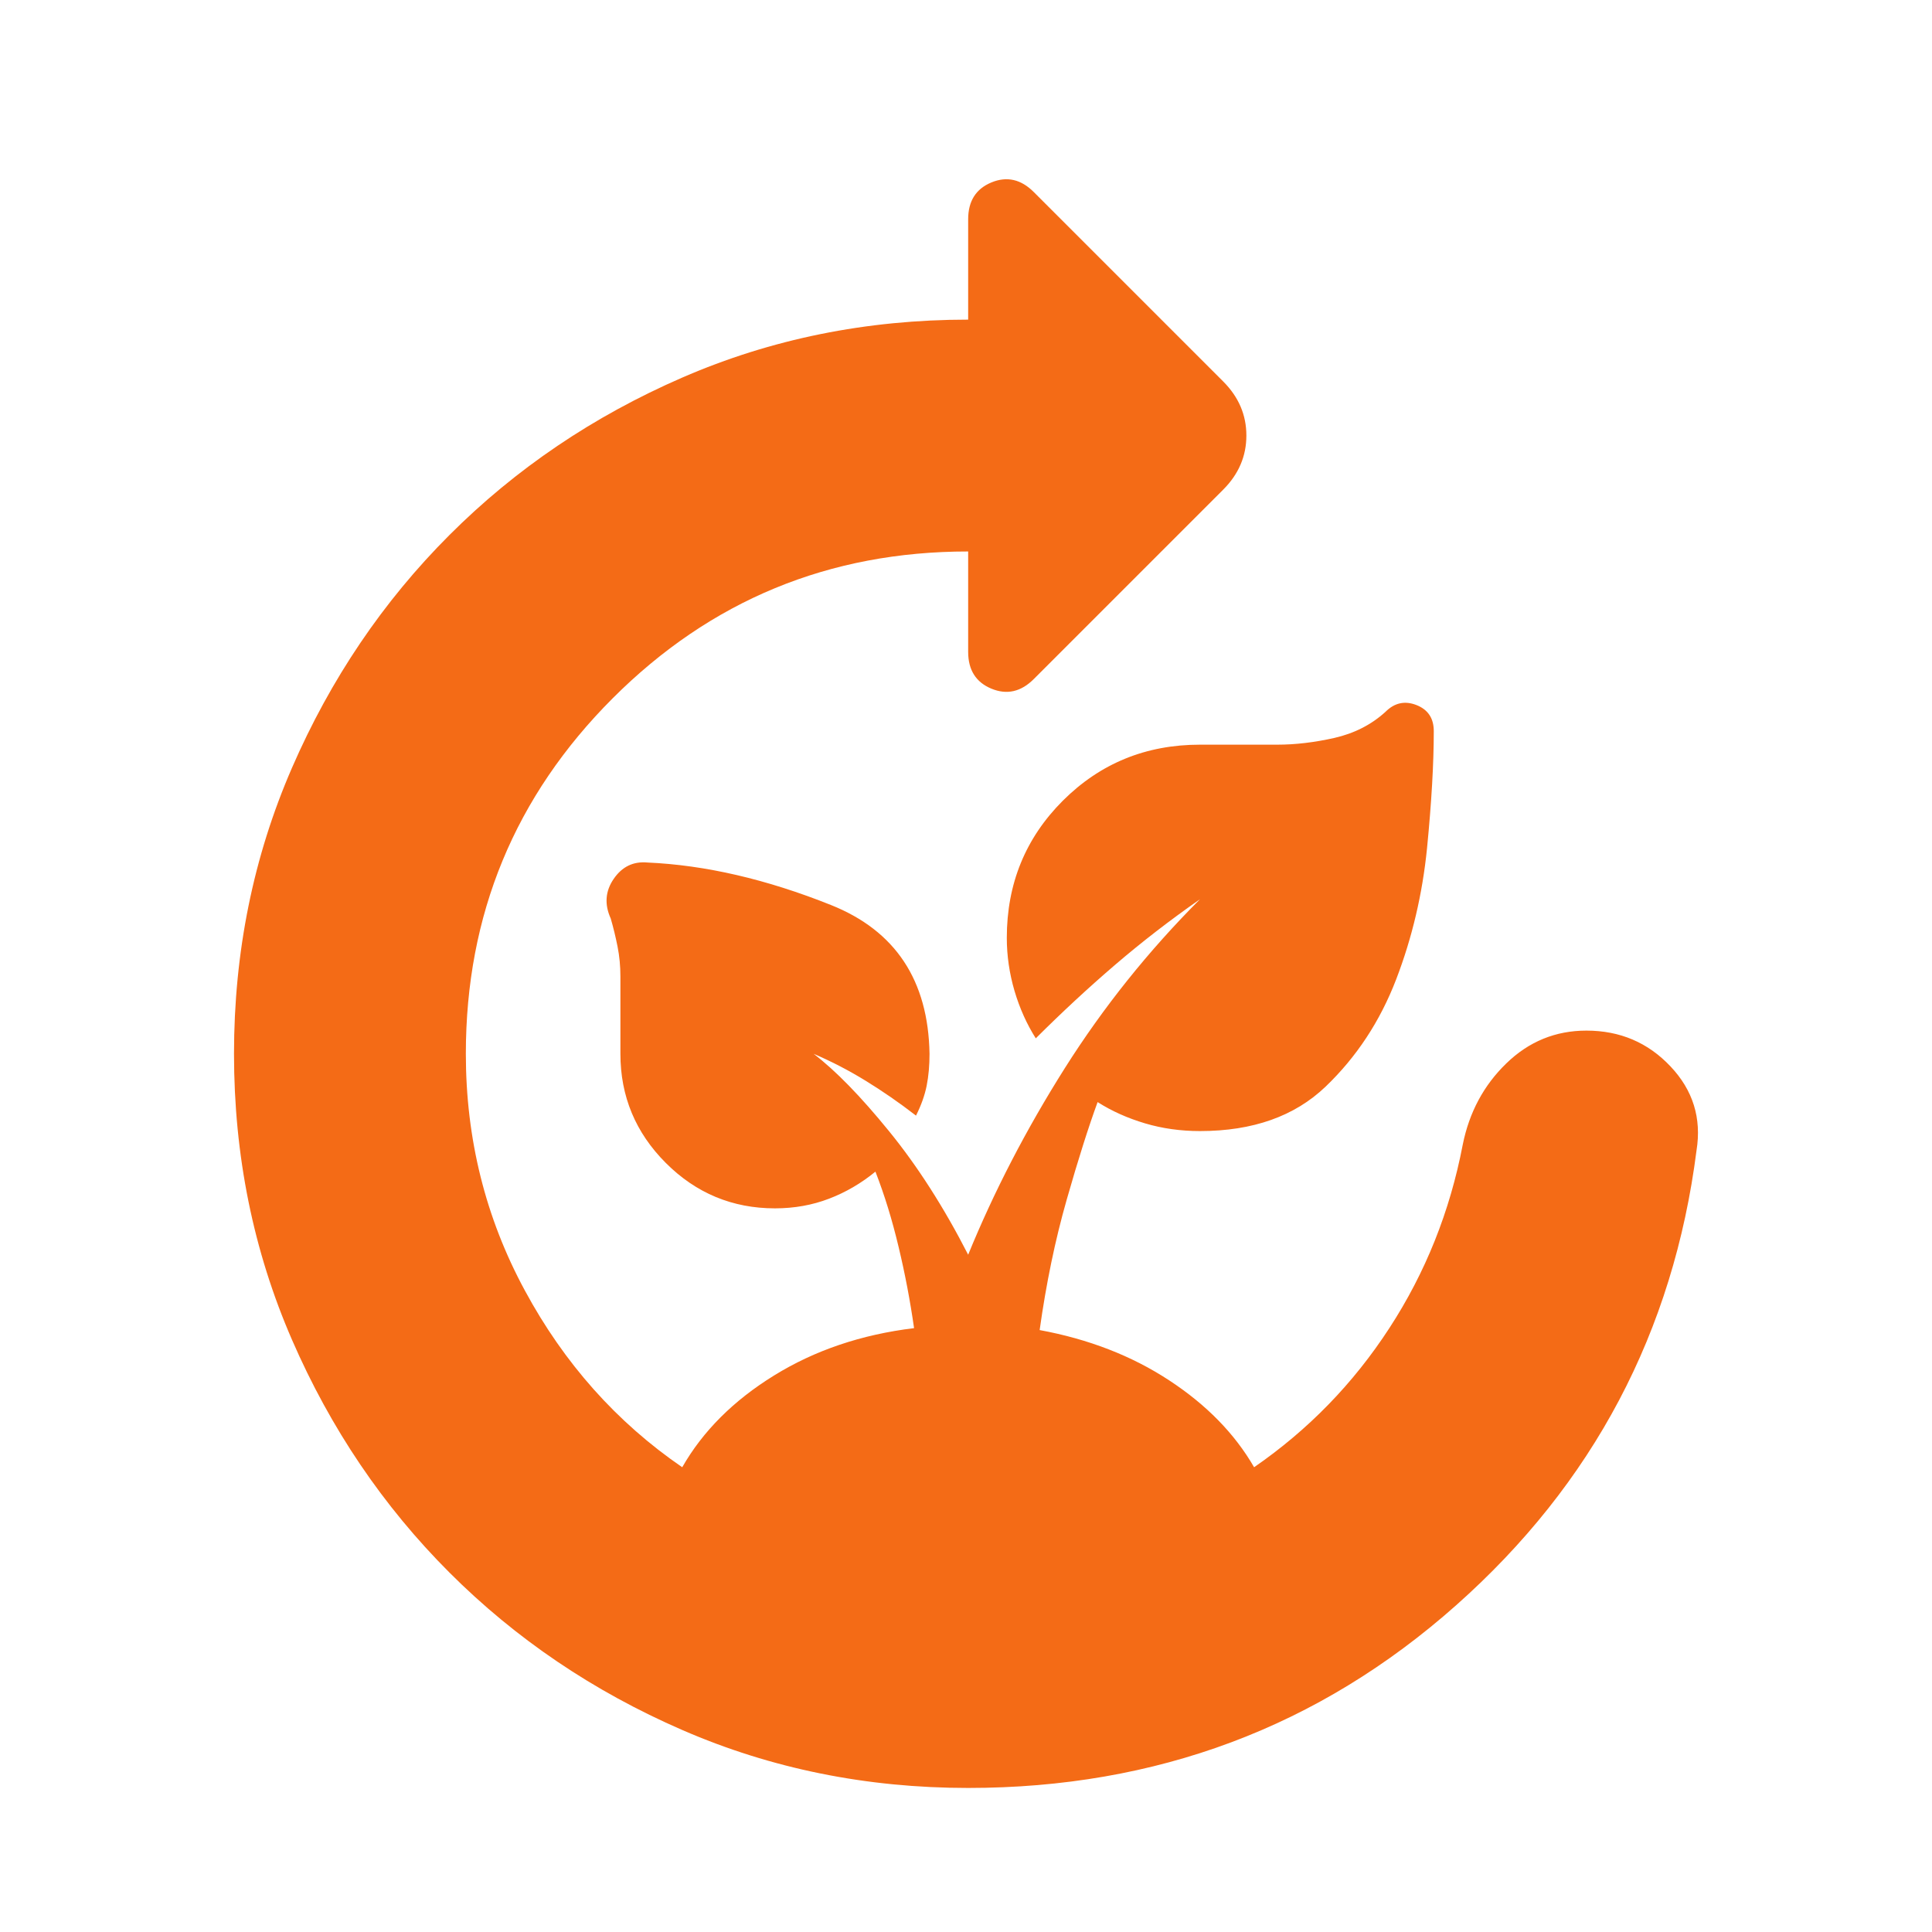 <svg width="25" height="25" viewBox="0 0 25 25" fill="none" xmlns="http://www.w3.org/2000/svg">
<path d="M12.528 23.136C11.212 23.136 9.978 22.886 8.828 22.386C7.678 21.886 6.674 21.207 5.816 20.349C4.957 19.49 4.278 18.486 3.778 17.336C3.278 16.186 3.028 14.953 3.028 13.636C3.028 12.319 3.278 11.086 3.778 9.936C4.278 8.786 4.957 7.782 5.816 6.923C6.674 6.065 7.678 5.386 8.828 4.886C9.978 4.386 11.212 4.136 12.528 4.136V2.836C12.528 2.603 12.628 2.444 12.828 2.361C13.028 2.278 13.212 2.319 13.378 2.486L15.828 4.936C16.028 5.136 16.128 5.369 16.128 5.636C16.128 5.903 16.028 6.136 15.828 6.336L13.378 8.786C13.212 8.953 13.028 8.994 12.828 8.911C12.628 8.828 12.528 8.669 12.528 8.436V7.136C10.728 7.136 9.195 7.769 7.928 9.036C6.662 10.303 6.028 11.836 6.028 13.636C6.028 14.736 6.282 15.757 6.791 16.698C7.299 17.64 7.978 18.403 8.828 18.986C9.095 18.519 9.491 18.123 10.016 17.799C10.541 17.474 11.145 17.269 11.828 17.186C11.778 16.836 11.712 16.486 11.628 16.136C11.545 15.786 11.445 15.461 11.328 15.161C11.145 15.311 10.945 15.428 10.728 15.511C10.512 15.594 10.278 15.636 10.028 15.636C9.478 15.636 9.007 15.44 8.616 15.049C8.224 14.657 8.028 14.186 8.028 13.636V12.636C8.028 12.503 8.016 12.373 7.991 12.248C7.966 12.123 7.937 12.003 7.903 11.886C7.82 11.703 7.832 11.532 7.941 11.373C8.049 11.215 8.195 11.144 8.378 11.161C9.128 11.194 9.92 11.378 10.753 11.711C11.587 12.044 12.012 12.686 12.028 13.636C12.028 13.786 12.016 13.924 11.991 14.049C11.966 14.174 11.92 14.303 11.853 14.436C11.637 14.269 11.42 14.119 11.203 13.986C10.987 13.853 10.762 13.736 10.528 13.636C10.812 13.853 11.137 14.186 11.503 14.636C11.87 15.086 12.212 15.619 12.528 16.236C12.862 15.419 13.278 14.615 13.778 13.823C14.278 13.032 14.862 12.303 15.528 11.636C15.145 11.903 14.778 12.186 14.428 12.486C14.078 12.786 13.737 13.103 13.403 13.436C13.287 13.253 13.195 13.049 13.128 12.823C13.062 12.598 13.028 12.369 13.028 12.136C13.028 11.436 13.27 10.844 13.753 10.361C14.237 9.878 14.828 9.636 15.528 9.636H16.528C16.762 9.636 17.008 9.607 17.266 9.549C17.524 9.49 17.745 9.378 17.928 9.211C18.045 9.094 18.178 9.065 18.328 9.123C18.478 9.182 18.553 9.294 18.553 9.461C18.553 9.878 18.524 10.382 18.466 10.973C18.407 11.565 18.274 12.132 18.066 12.674C17.858 13.215 17.553 13.678 17.153 14.061C16.753 14.444 16.212 14.636 15.528 14.636C15.278 14.636 15.041 14.603 14.816 14.536C14.591 14.469 14.387 14.378 14.203 14.261C14.087 14.578 13.953 14.998 13.803 15.524C13.653 16.049 13.537 16.611 13.453 17.211C14.087 17.328 14.645 17.544 15.128 17.861C15.612 18.178 15.978 18.553 16.228 18.986C16.928 18.503 17.512 17.903 17.978 17.186C18.445 16.469 18.762 15.678 18.928 14.811C19.012 14.394 19.199 14.044 19.491 13.761C19.782 13.478 20.128 13.336 20.528 13.336C20.962 13.336 21.324 13.49 21.616 13.799C21.907 14.107 22.02 14.469 21.953 14.886C21.653 17.236 20.616 19.198 18.841 20.773C17.066 22.349 14.962 23.136 12.528 23.136Z" fill="#F46B16"/>
</svg>
